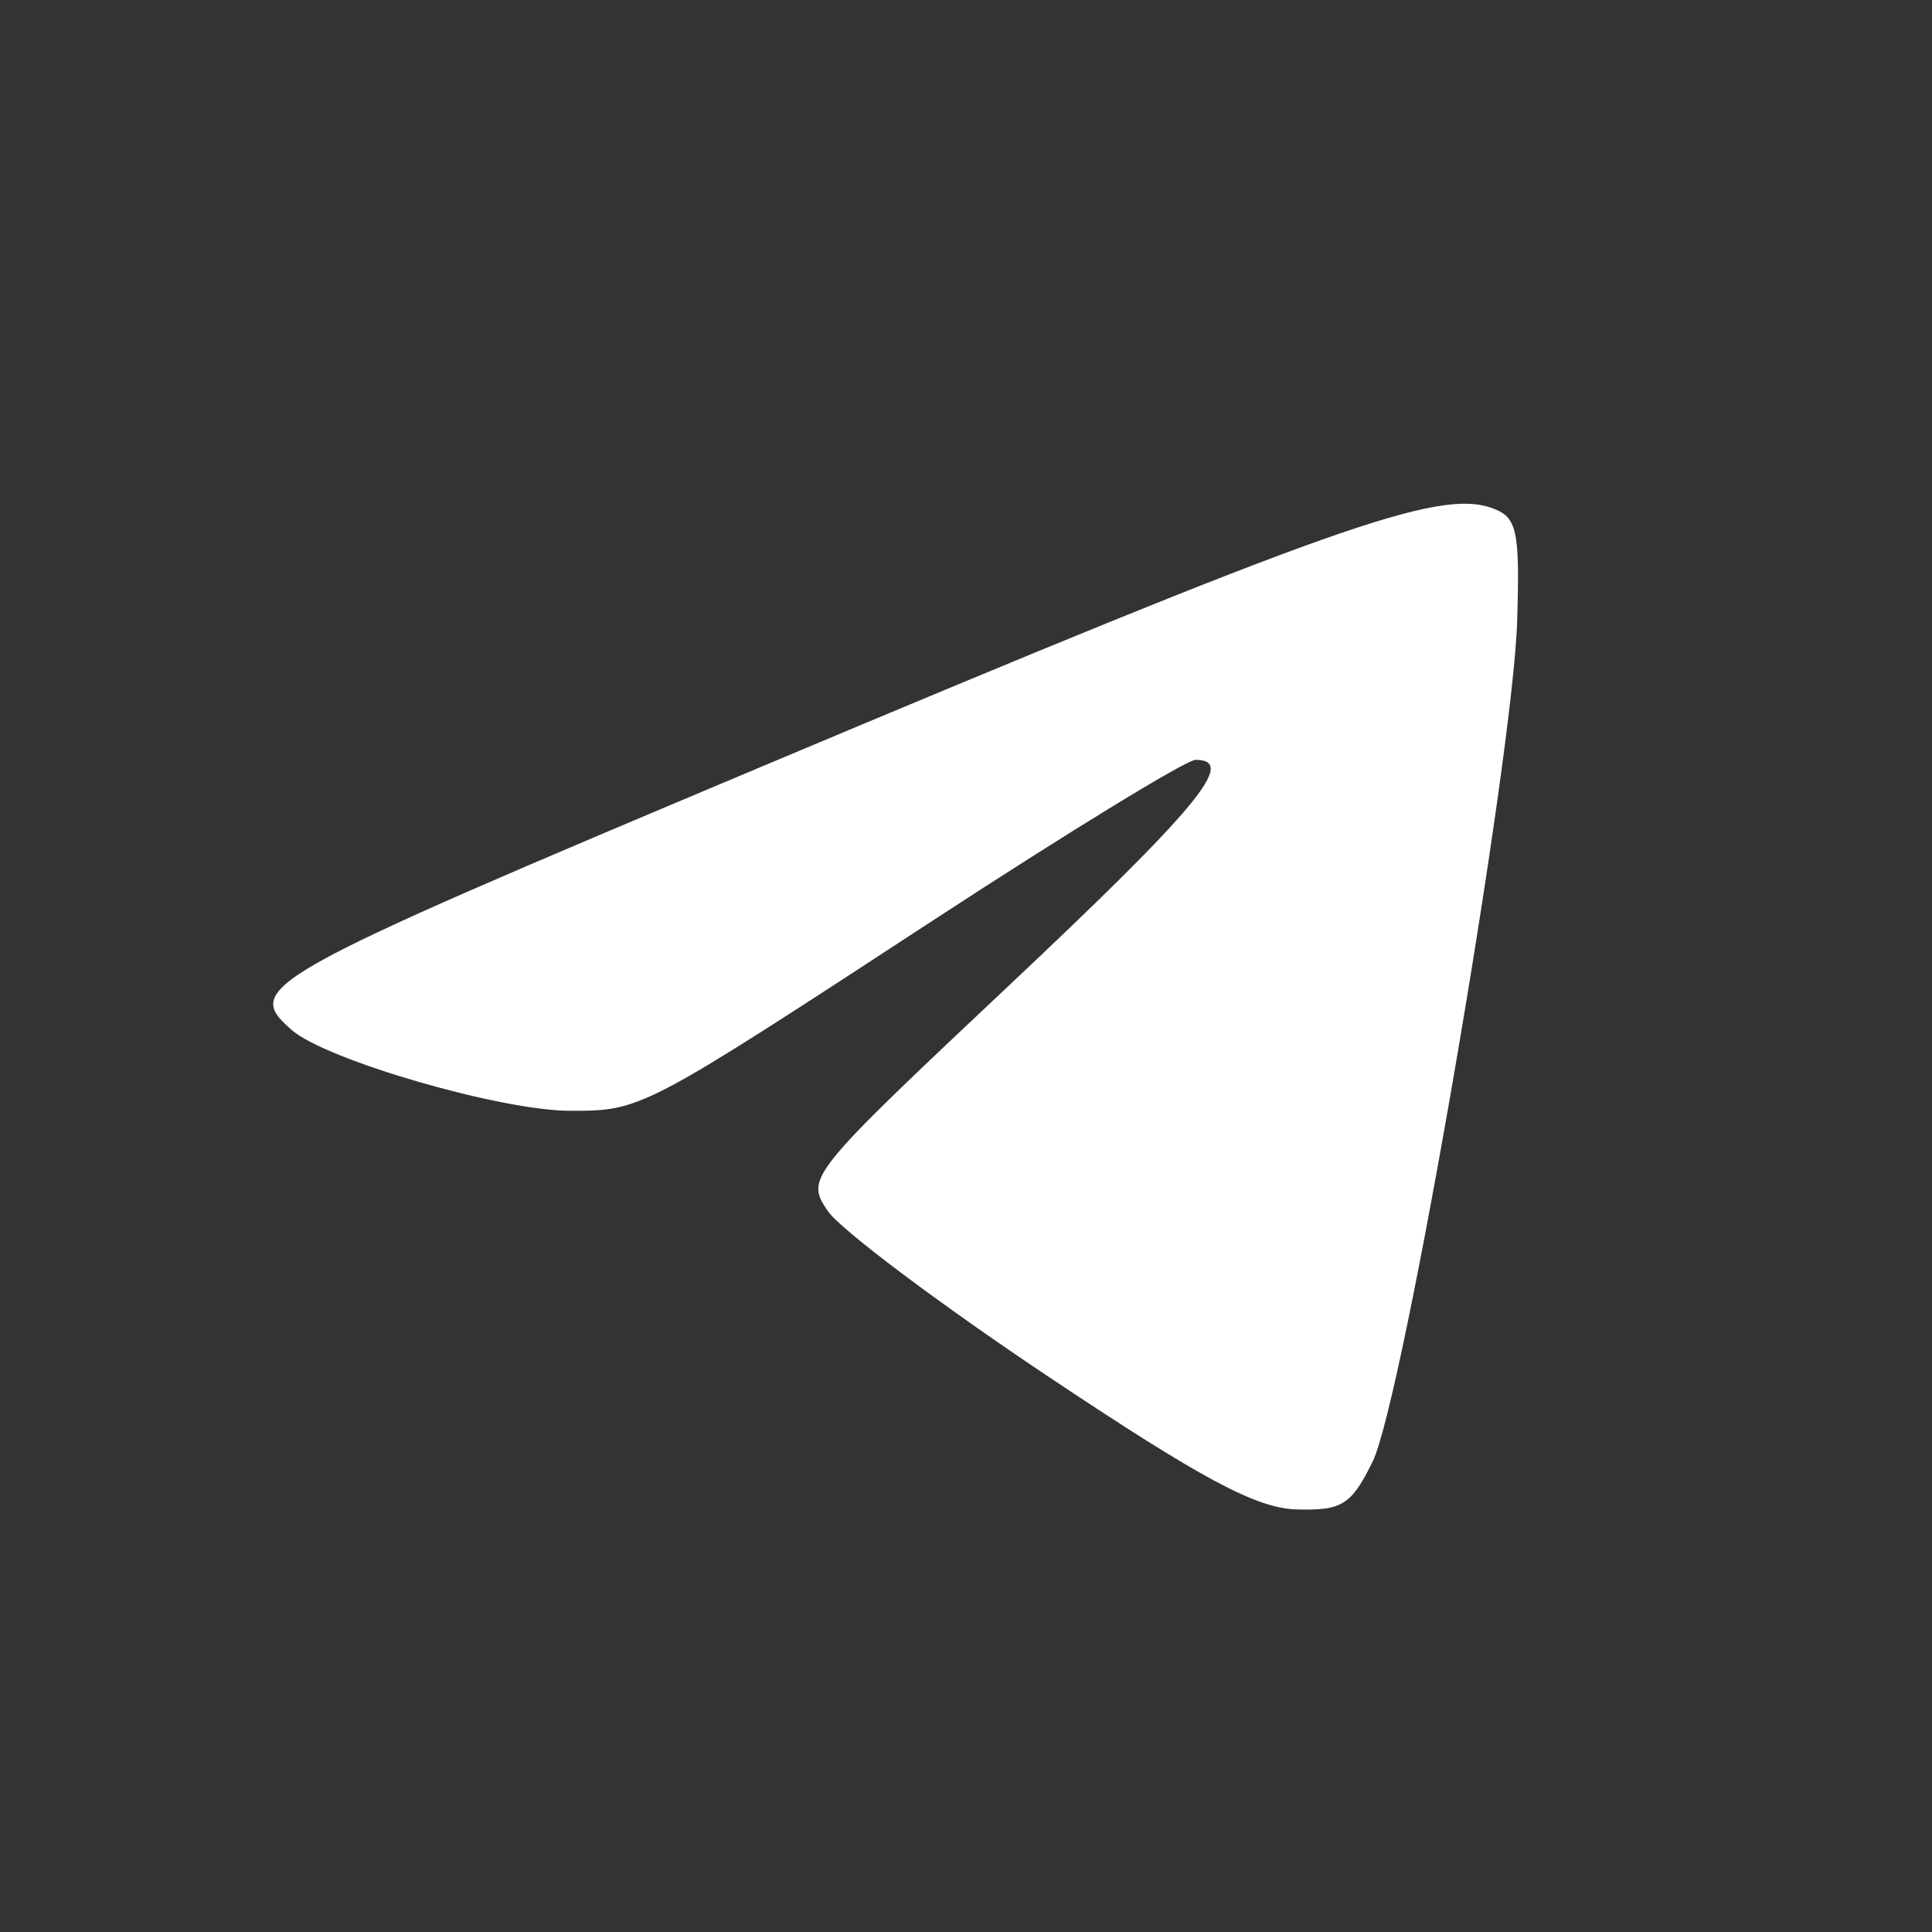 <?xml version="1.0" encoding="UTF-8"?> <svg xmlns="http://www.w3.org/2000/svg" width="132" height="132" viewBox="0 0 132 132" fill="none"><rect x="0" y="0" width="132" height="132" fill="#333333" stroke="none"/> <path d="M103.658 42.405C103.376 51.899 95.848 95.683 93.779 99.869C92.321 102.822 91.697 103.215 88.595 103.129C85.842 103.054 82.115 101.059 71.573 94.018C64.151 89.06 57.387 83.978 56.544 82.724C55.032 80.475 55.196 80.271 68.916 67.351C81.856 55.166 84.546 51.915 81.684 51.915C81.058 51.915 73.019 56.83 63.819 62.839C43.803 75.911 43.84 75.892 38.941 75.892C34.229 75.892 22.29 72.427 19.934 70.375C16.57 67.447 17.657 66.837 51.988 52.399C91.081 35.958 98.249 33.418 101.91 34.703C103.653 35.316 103.845 36.159 103.658 42.405Z" fill="white"></path> </svg> 